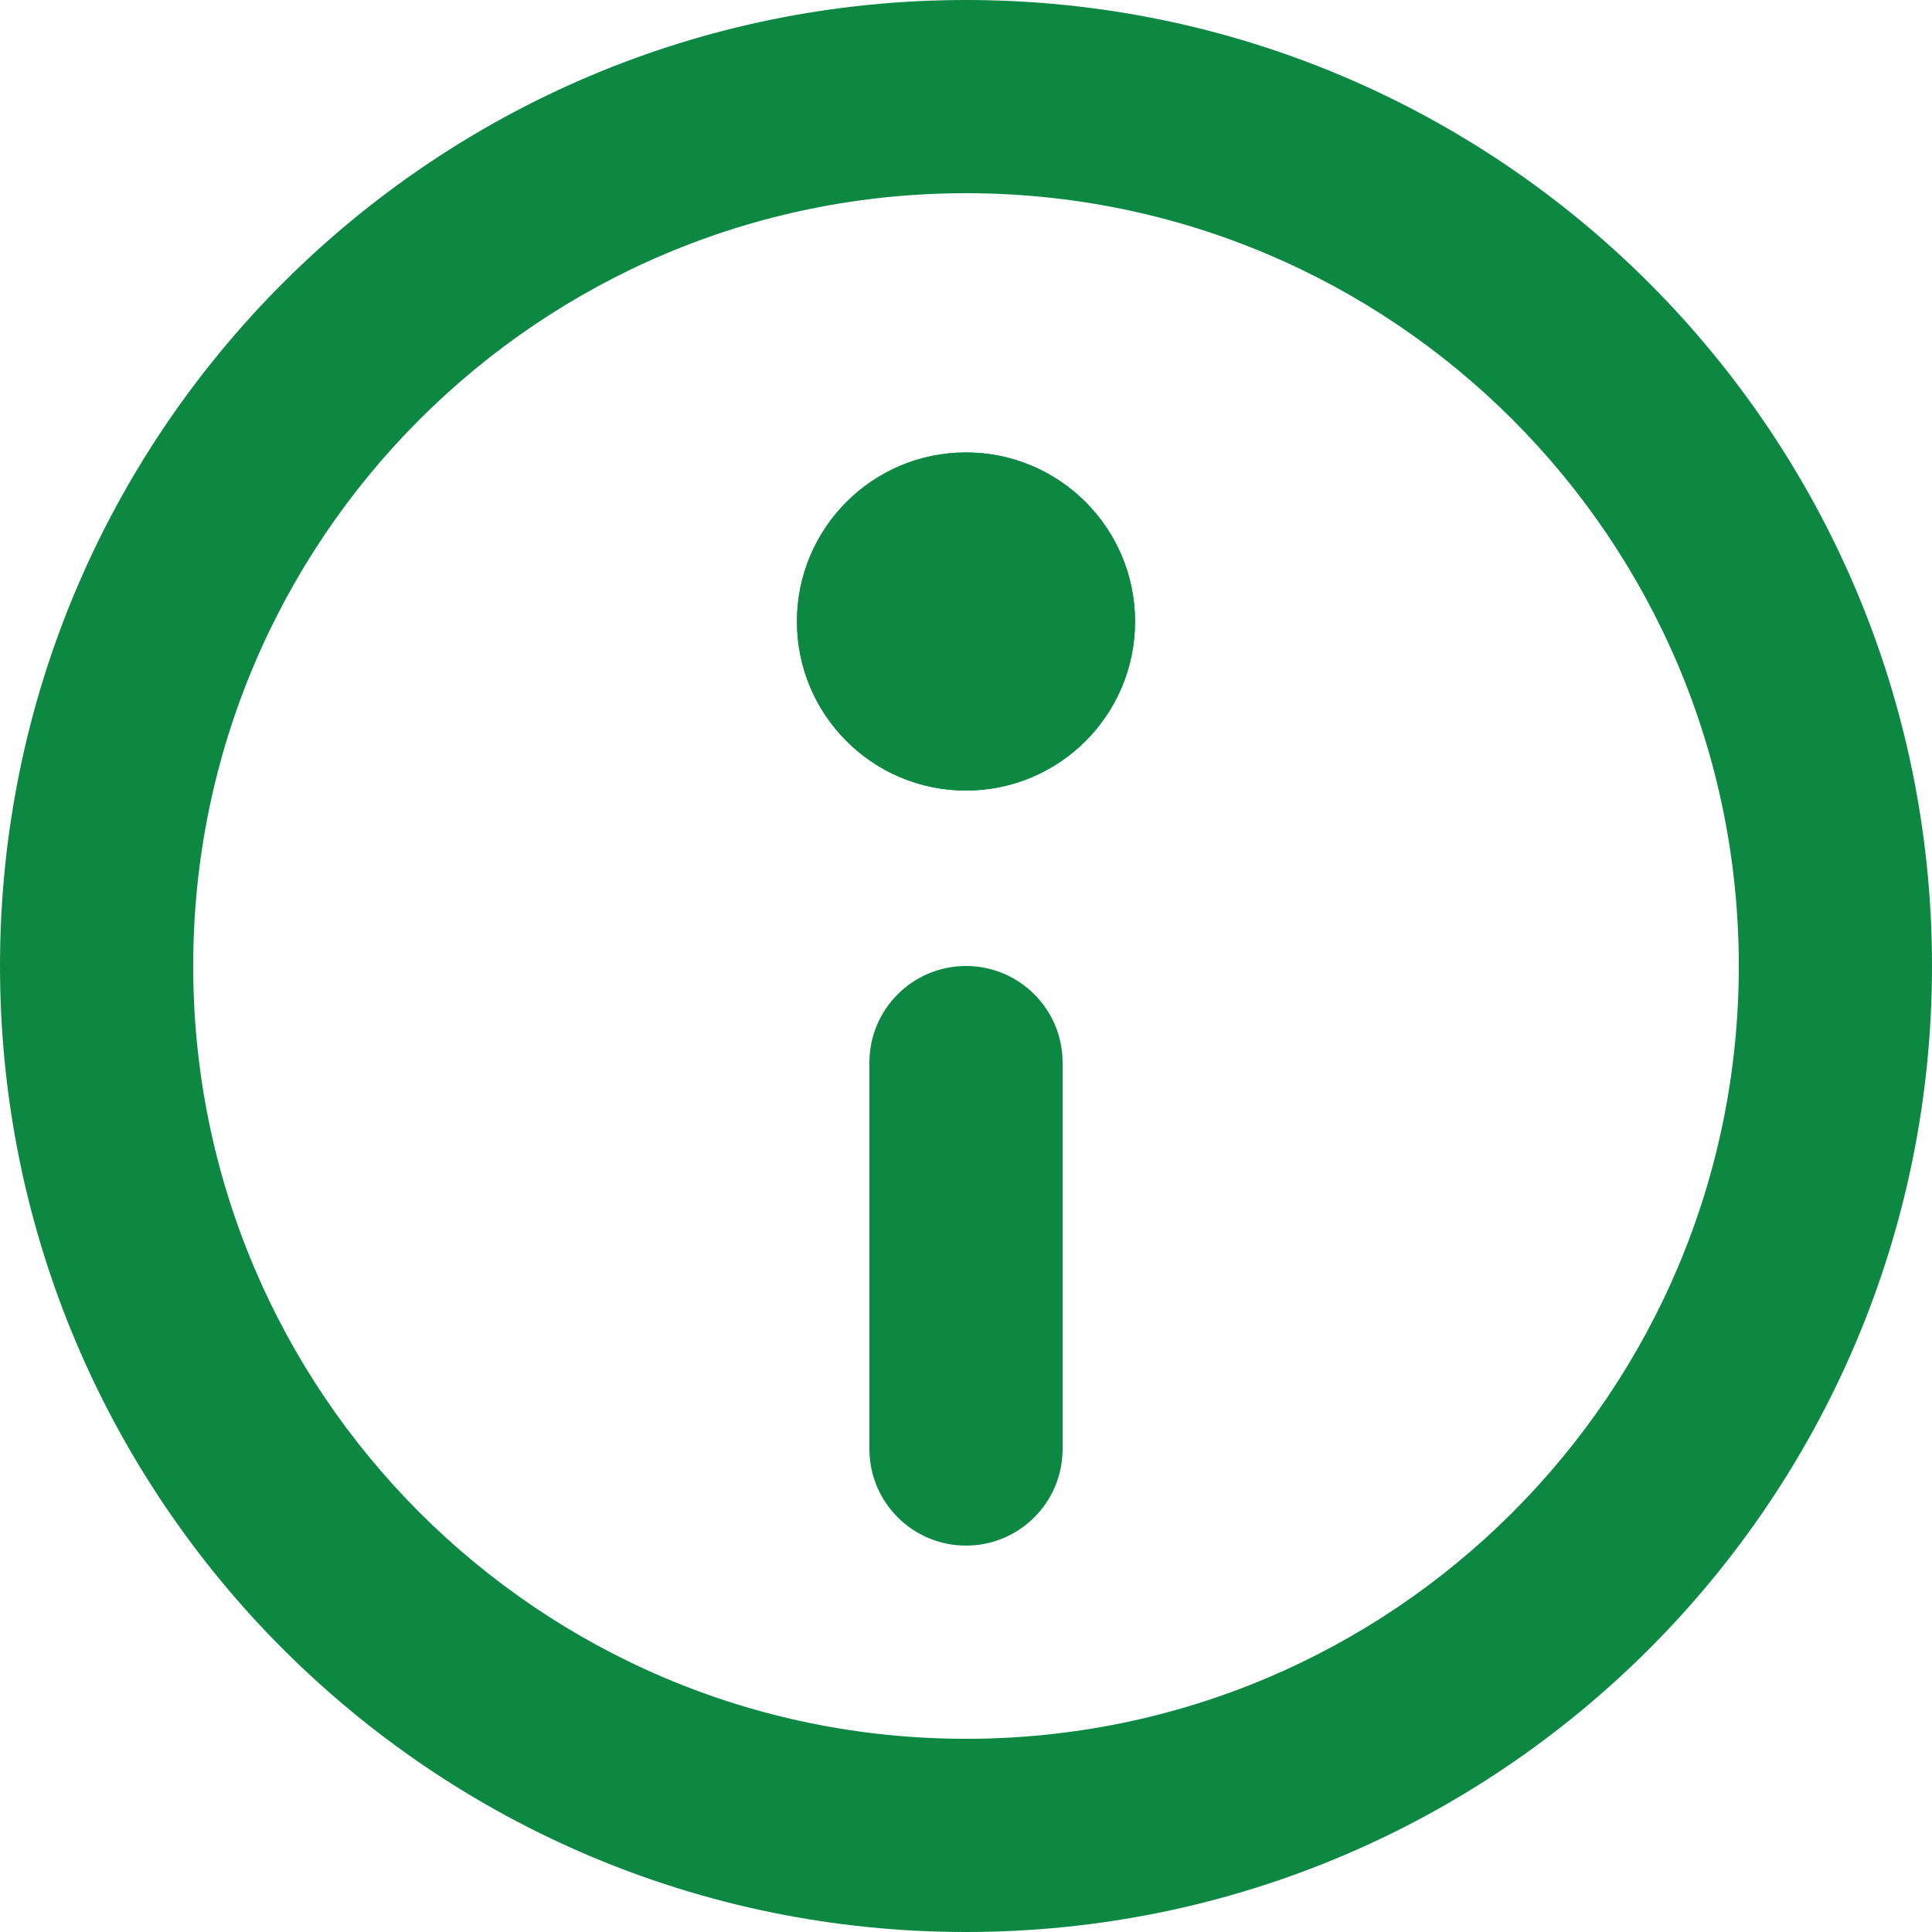 <svg width="16" height="16" viewBox="0 0 16 16" fill="none" xmlns="http://www.w3.org/2000/svg">
<g clip-path="url(#clip0_3609_56128)">
<g clip-path="url(#clip1_3609_56128)">
<path d="M8.8 8.8C8.8 8.358 8.442 8 8 8C7.558 8 7.2 8.358 7.2 8.8V12C7.2 12.442 7.558 12.8 8 12.8C8.442 12.8 8.8 12.442 8.8 12V8.8Z" fill="#0D8843"/>
<path d="M8 3.747C8.773 3.747 9.4 4.374 9.4 5.147C9.4 5.921 8.773 6.547 8 6.547" fill="#0D8843"/>
<path d="M8 6.547C7.227 6.547 6.6 5.921 6.6 5.147L8 6.547Z" fill="#0D8843"/>
<path d="M6.6 5.147C6.6 4.374 7.227 3.747 8 3.747L6.6 5.147Z" fill="#0D8843"/>
<path fill-rule="evenodd" clip-rule="evenodd" d="M8 0C3.582 0 0 3.582 0 8C0 12.418 3.582 16 8 16C12.418 16 16 12.418 16 8C16 3.582 12.418 0 8 0ZM1.6 8C1.6 4.465 4.465 1.6 8 1.6C11.535 1.6 14.4 4.465 14.4 8C14.4 11.535 11.535 14.4 8 14.4C4.465 14.4 1.6 11.535 1.6 8Z" fill="#0D8843"/>
<path d="M8 3.747C8.773 3.747 9.4 4.374 9.4 5.147C9.4 5.921 8.773 6.547 8 6.547C7.227 6.547 6.6 5.921 6.6 5.147C6.6 4.374 7.227 3.747 8 3.747Z" fill="#0D8843"/>
</g>
</g>
<defs>
<clipPath id="clip0_3609_56128">
<rect width="16" height="16" fill="white"/>
</clipPath>
<clipPath id="clip1_3609_56128">
<rect width="16" height="16" fill="white"/>
</clipPath>
</defs>
</svg>